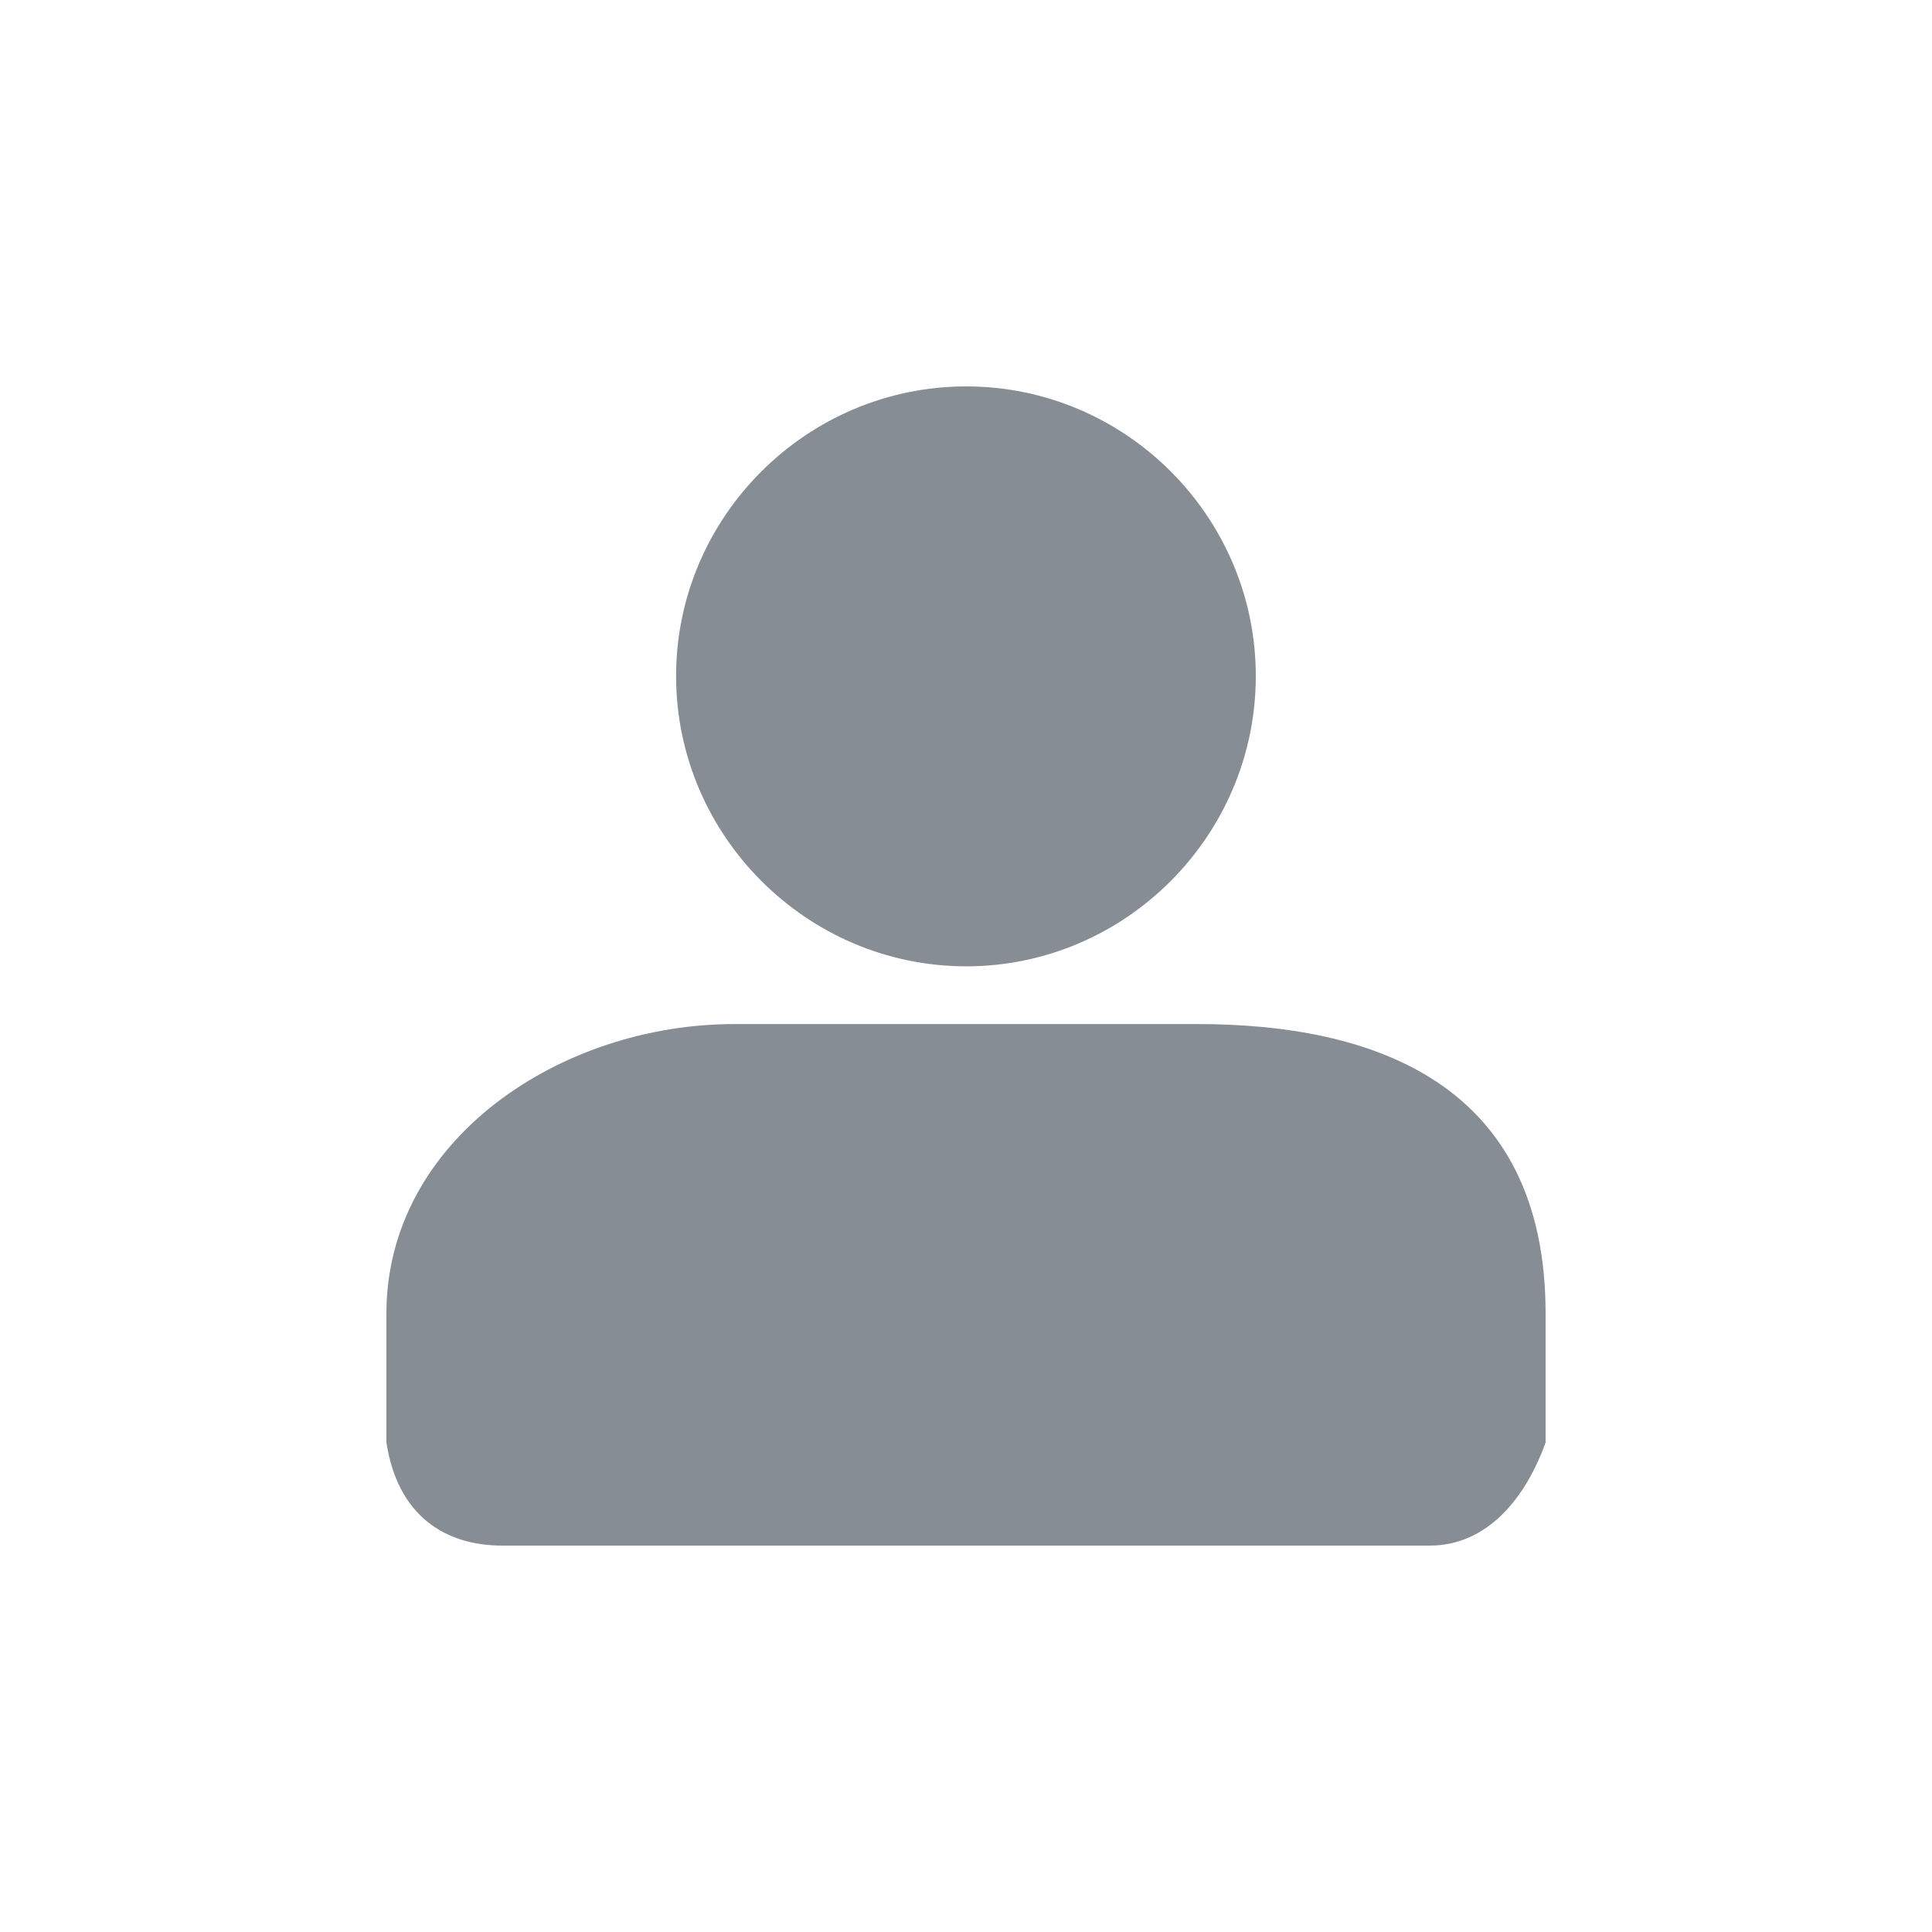 <svg width="18" height="18" viewBox="0 0 18 18" fill="none" xmlns="http://www.w3.org/2000/svg">
<path d="M9.002 3.6C7.517 3.6 6.299 4.814 6.299 6.299C6.299 7.784 7.517 9.003 9.002 9.003C10.487 9.003 11.7 7.784 11.7 6.299C11.7 4.814 10.487 3.6 9.002 3.6ZM6.841 9.541C5.22 9.541 3.6 10.621 3.6 12.239V13.439C3.703 14.114 4.14 14.401 4.681 14.4H13.319C13.861 14.401 14.218 13.949 14.4 13.439V12.239C14.401 10.081 12.78 9.541 11.158 9.541H6.841Z" fill="#868D94"/>
</svg>
